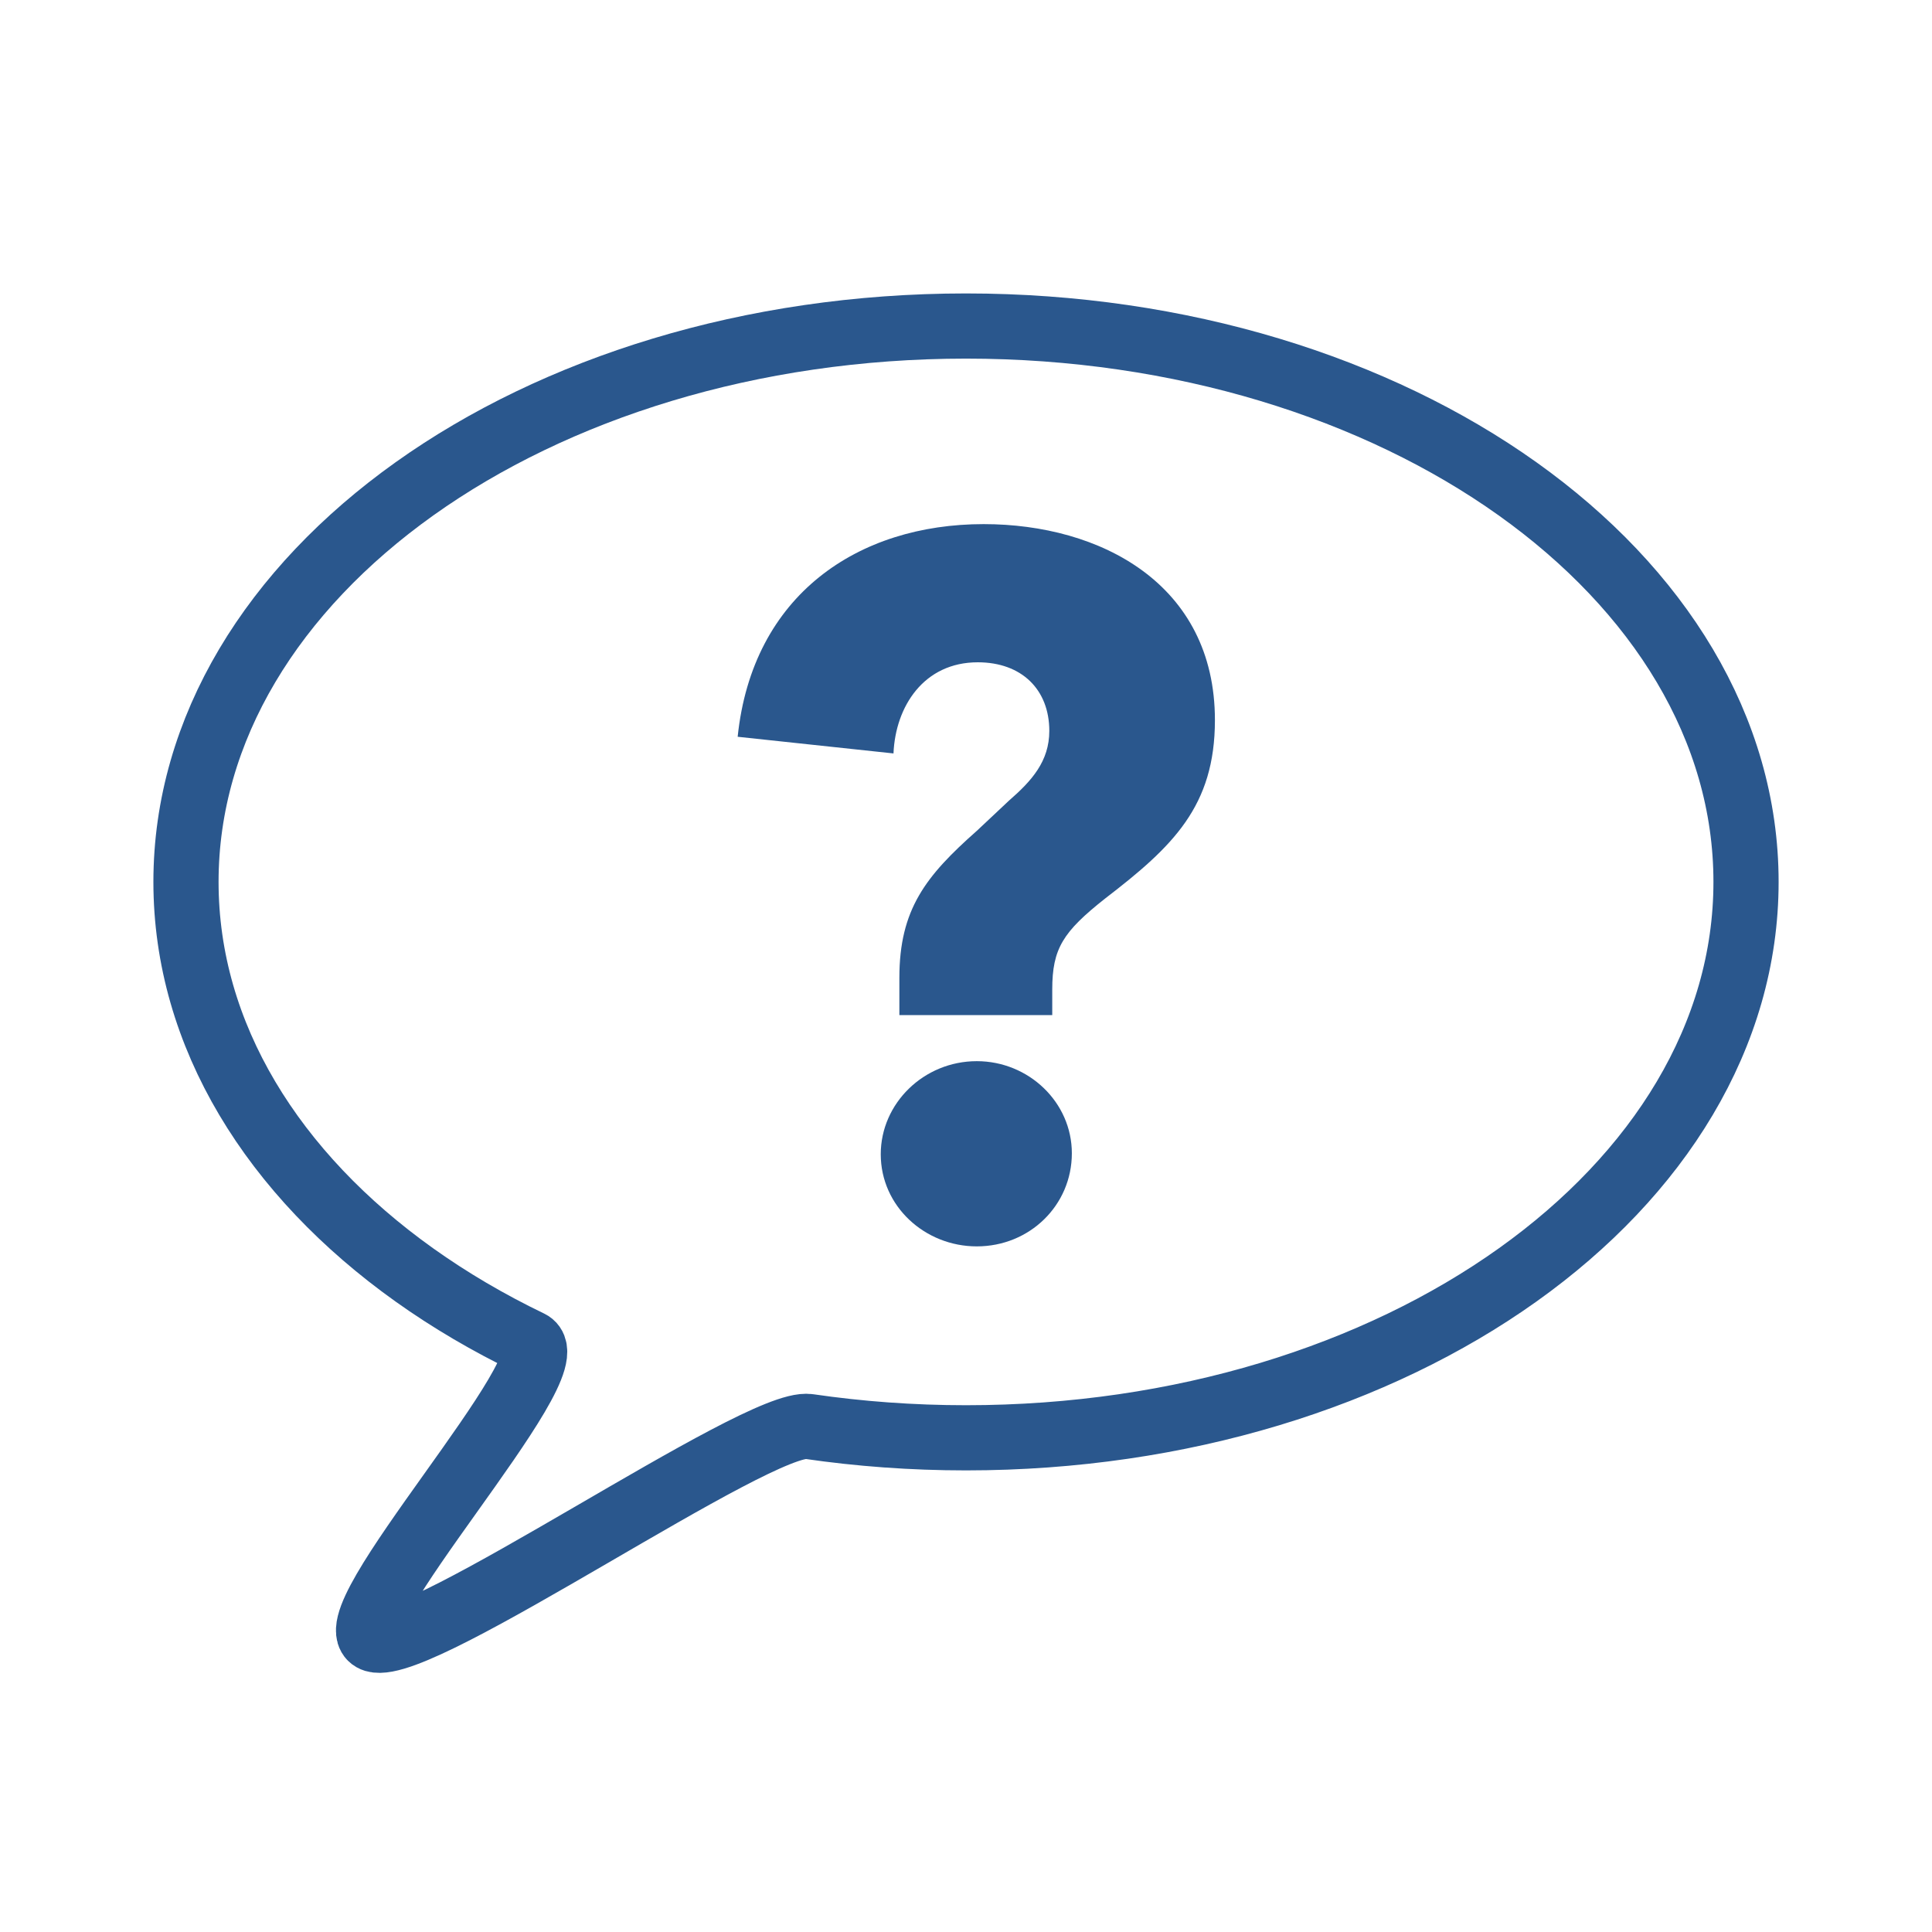 <?xml version="1.0" encoding="utf-8"?>
<!-- Generator: Adobe Illustrator 15.0.2, SVG Export Plug-In  -->
<!DOCTYPE svg PUBLIC "-//W3C//DTD SVG 1.1//EN" "http://www.w3.org/Graphics/SVG/1.1/DTD/svg11.dtd">
<svg version="1.1"
	 xmlns="http://www.w3.org/2000/svg" xmlns:xlink="http://www.w3.org/1999/xlink" xmlns:a="http://ns.adobe.com/AdobeSVGViewerExtensions/3.0/"
	 x="0px" y="0px" width="400px" height="400px" viewBox="-22.75 -23.907 400 400" enable-background="new -22.75 -23.907 400 400"
	 xml:space="preserve">
<defs>
</defs>
<ellipse display="none" fill="none" stroke="#2A578D" stroke-width="22.677" stroke-miterlimit="10" cx="177.25" cy="188.593" rx="100" ry="100.401"/>
<path display="none" fill="#2A578D" d="M292.046,278.524c0.55,0.557-1.473,3.478-4.518,6.523l0,0
	c-3.048,3.048-5.97,5.07-6.522,4.517l-31.439-31.439c-0.554-0.554,1.469-3.475,4.517-6.522l0,0c3.049-3.049,5.97-5.071,6.521-4.514
	L292.046,278.524z"/>
<path display="none" fill="#2A578D" d="M241.177,180.583c4.625,1.38,9.028,3.248,13.213,5.61c4.183,2.361,8.563,5.956,13.14,10.776
	c4.576,4.824,8.489,10.508,11.736,17.052c3.248,6.547,5.954,15.01,8.12,25.393c2.164,10.386,3.248,22.023,3.248,34.915
	c0,15.158-4.923,28.124-14.764,38.901c-9.843,10.777-21.701,16.166-35.579,16.166H114.212c-13.877,0-25.739-5.389-35.58-16.166
	C68.79,302.454,63.87,289.488,63.87,274.33c0-12.892,1.082-24.529,3.248-34.915c2.164-10.383,4.872-18.846,8.12-25.393
	c3.248-6.544,7.16-12.228,11.737-17.052c4.577-4.82,8.955-8.415,13.139-10.776c4.182-2.362,8.586-4.23,13.213-5.61
	c-7.776-12.302-11.663-25.688-11.663-40.156c0-10.235,1.993-20.004,5.979-29.305c3.986-9.301,9.375-17.347,16.166-24.138
	s14.837-12.18,24.138-16.166c9.301-3.986,19.068-5.979,29.305-5.979c10.235,0,20.004,1.993,29.305,5.979
	c9.301,3.986,17.348,9.375,24.139,16.166s12.18,14.837,16.165,24.138c3.986,9.301,5.979,19.07,5.979,29.305
	C252.84,154.895,248.95,168.281,241.177,180.583z M240.291,310.5c8.659,0,16.066-3.52,22.219-10.556
	c6.149-7.037,9.227-15.575,9.227-25.614c0-23.521-3.863-42.075-11.589-55.657c-7.728-13.582-18.823-20.717-33.291-21.406
	c-14.271,12.5-30.807,18.749-49.605,18.749c-18.8,0-35.335-6.249-49.604-18.749c-14.468,0.689-25.566,7.824-33.291,21.406
	c-7.728,13.582-11.589,32.136-11.589,55.657c0,10.039,3.075,18.577,9.227,25.614c6.15,7.036,13.557,10.556,22.219,10.556H240.291z
	 M217.334,100.345c-11.072-11.073-24.434-16.609-40.083-16.609s-29.01,5.536-40.082,16.609
	c-11.073,11.072-16.609,24.433-16.609,40.082s5.536,29.01,16.609,40.082c11.072,11.072,24.433,16.609,40.082,16.609
	s29.01-5.537,40.083-16.609s16.608-24.433,16.608-40.082S228.406,111.417,217.334,100.345z"/>
<path display="none" fill="#2A578D" d="M165.726,149.125c0,18.422-17.672,146.533-7.661,193.06c4.183,19.438,26.026,16.906,29.663,0
	c9.237-42.934-7.3-82.445-7.3-194.068c0-15.281,11.79-15.676,18.171-35.393c5.697-17.604-2.346-112.413-4.938-112.413
	c-2.956,0-1.51,82.103-7.114,82.103c-5.655,0-2.796-80.989-6.372-82.103c-3.577-1.113-0.954,82.103-7.571,82.103
	c-6.684,0-2.34-82.103-5.916-82.103c-3.577,0-2.571,82.103-8.026,82.103c-6.006,0-2.778-82.103-5.461-82.103
	c-4.56,0-9.899,89.165-7.063,107.999c2.835,18.834,19.589,22.402,19.589,40.825V149.125z"/>
<path display="none" fill="#2A578D" d="M256.444,145.182c0,112.089-18.009,157.664-7.661,197.236
	c4.931,18.857,26.026,16.635,29.664,0c8.383-38.334-7.301-87.41-7.301-197.236c0-12.782,31.954-10.586,31.954-54.281
	c0-54.688-20.334-90.9-39.714-90.9c-18.088,0-37.722,39.698-37.722,90.9C225.665,131.932,256.444,134.646,256.444,145.182
	L256.444,145.182z"/>
<path display="none" fill="#2A578D" d="M86.703,190.111c0,89.012-18.008,120.178-7.661,151.607c4.93,14.975,26.025,13.209,29.662,0
	c8.385-30.441-7.299-52.793-7.299-150.402c0-11.941,17.564-28.592,17.564-59.362c0-54.705-7.967-129.075-25.324-129.075
	c-16.64,0-12.83,95.869-12.83,148.304c0,22.519,5.887,28.381,5.887,38.934V190.111z"/>
<path display="none" opacity="0.3" fill="#2A578D" fill-opacity="0.777" enable-background="new    " d="M152.088,73.637
	c-0.037,0.577-0.308,0.987-0.605,0.916c-0.297-0.071-0.509-0.597-0.473-1.174c0.038-0.577,0.309-0.987,0.605-0.916
	C151.913,72.534,152.125,73.061,152.088,73.637z"/>
<path display="none" opacity="0.3" fill="#2A578D" enable-background="new    " d="M160.099,341.572
	c1.788,8.061,9.376,13.725,17.205,10.059c8.683-4.068,9.926-17.533,9.985-24.826c0.107-12.938-1.249-22.496-2.808-35.168
	c-0.484-3.936-1.27-11.26-2.063-14.867c-0.024,10.207,1.569,20.1-0.338,30.25c-2.829,9.537,0.319,26.971-8.81,33.359
	c-4.527,3.17-12.668-3.104-13.172,1.191V341.572z"/>
<path display="none" opacity="0.3" fill="#2A578D" enable-background="new    " d="M251.407,341.572
	c1.788,8.061,9.375,13.725,17.205,10.059c8.683-4.068,9.926-17.533,9.986-24.826c0.105-12.938-1.251-22.496-2.809-35.168
	c-0.483-3.936-1.271-11.26-2.063-14.867c-0.024,10.207,1.569,20.1-0.338,30.25c-2.83,9.537,0.318,26.971-8.81,33.359
	c-4.527,3.17-12.668-3.104-13.172,1.191V341.572z"/>
<path display="none" fill="#FFFFFF" stroke="#2A578D" stroke-width="4.49" stroke-miterlimit="10" d="M344.512,303.57
	c0,6.627-5.992,12-13.381,12H23.369c-7.391,0-13.381-5.373-13.381-12v-96.635c0-6.628,5.99-12,13.381-12h307.762
	c7.389,0,13.381,5.372,13.381,12V303.57z"/>
<path display="none" fill="#2A578D" d="M23.365,218.818h24.571c18.11,0,38.276,8.615,38.276,34.655
	c0,24.275-20.166,34.652-38.276,34.652H23.365V218.818z M45.978,277.357c12.726,0,27.018-5.188,27.018-23.884
	c0-19.873-14.292-24.083-27.018-24.083H35.699v47.967H45.978z"/>
<path display="none" fill="#2A578D" d="M98.151,218.818h45.911v10.769h-33.577v17.621H142.3v10.375h-31.815v19.579h35.339v10.964
	H98.151V218.818z"/>
<path display="none" fill="#2A578D" d="M168.434,264.73l-11.257-17.522l3.72-2.643l13.215,20.165l-13.215,20.067l-3.72-2.546
	L168.434,264.73z M185.761,264.73l-11.257-17.522l3.719-2.643l13.215,20.165l-13.215,20.067l-3.719-2.546L185.761,264.73z"/>
<path display="none" fill="#2A578D" d="M205.043,218.818h45.912v10.769h-33.578v17.621h31.815v10.375h-31.815v19.579h35.339v10.964
	h-47.673V218.818z"/>
<path display="none" fill="#2A578D" d="M264.754,218.818h16.348l32.206,51.884h0.195v-51.884h12.335v69.308h-15.663l-32.891-53.548
	h-0.197v53.548h-12.333V218.818z"/>
<path display="none" fill="#2A578D" d="M80.3,78.165c19.253-8.114,40.194-12.174,62.826-12.174c22.63,0,43.571,4.06,62.827,12.174
	c19.253,8.117,34.448,19.167,45.587,33.146c11.136,13.982,16.706,29.208,16.706,45.675c0,16.47-5.57,31.697-16.706,45.676
	c-11.139,13.982-26.334,25.032-45.587,33.146c-19.256,8.117-40.197,12.174-62.827,12.174c-10.191,0-20.616-0.946-31.28-2.844
	c-14.693,10.428-31.163,18.012-49.408,22.749c-4.266,1.066-9.361,2.017-15.285,2.844h-0.533c-1.305,0-2.519-0.472-3.643-1.422
	c-1.127-0.947-1.808-2.19-2.044-3.732c-0.12-0.355-0.178-0.738-0.178-1.155c0-0.413,0.028-0.8,0.089-1.155
	c0.058-0.355,0.178-0.711,0.355-1.065c0.178-0.355,0.325-0.65,0.444-0.889c0.117-0.236,0.325-0.562,0.622-0.978
	c0.294-0.414,0.533-0.711,0.711-0.889s0.444-0.473,0.8-0.889c0.355-0.414,0.591-0.681,0.71-0.8c0.592-0.711,1.955-2.191,4.088-4.443
	c2.133-2.249,3.671-3.999,4.621-5.243c0.947-1.244,2.28-2.96,3.999-5.154c1.716-2.19,3.199-4.471,4.443-6.842
	c1.244-2.369,2.458-4.977,3.643-7.82c-14.693-8.53-26.245-19.017-34.656-31.457c-8.415-12.441-12.619-25.71-12.619-39.812
	c0-16.467,5.568-31.693,16.706-45.675C45.849,97.331,61.045,86.281,80.3,78.165z M193.957,97.981
	c-15.76-6.159-32.703-9.242-50.831-9.242s-35.073,3.083-50.83,9.242c-15.759,6.162-28.289,14.515-37.589,25.059
	c-9.303,10.547-13.951,21.86-13.951,33.946c0,9.717,3.138,19.078,9.419,28.081c6.279,9.006,15.106,16.826,26.481,23.46l17.24,9.953
	l-6.221,14.929c4.027-2.369,7.701-4.68,11.019-6.932l7.82-5.51l9.42,1.777c9.242,1.661,18.306,2.488,27.192,2.488
	c18.128,0,35.07-3.079,50.831-9.241c15.756-6.159,28.286-14.513,37.589-25.06c9.3-10.544,13.951-21.861,13.951-33.946
	s-4.651-23.399-13.951-33.946C222.243,112.496,209.713,104.143,193.957,97.981z M289.218,273.752
	c1.183,2.844,2.399,5.451,3.644,7.82c1.244,2.371,2.724,4.651,4.443,6.842c1.716,2.194,3.049,3.91,3.998,5.154
	c0.947,1.244,2.488,2.991,4.621,5.243c2.133,2.249,3.493,3.732,4.088,4.443c0.116,0.116,0.355,0.383,0.711,0.799
	c0.355,0.414,0.622,0.711,0.8,0.889s0.414,0.473,0.711,0.889c0.294,0.414,0.503,0.739,0.622,0.978
	c0.116,0.236,0.267,0.533,0.444,0.889s0.294,0.711,0.355,1.066c0.058,0.355,0.089,0.739,0.089,1.155c0,0.414-0.062,0.8-0.178,1.155
	c-0.355,1.658-1.128,2.96-2.311,3.91c-1.186,0.947-2.488,1.36-3.91,1.244c-5.926-0.83-11.019-1.777-15.284-2.844
	c-18.248-4.74-34.718-12.324-49.408-22.749c-10.663,1.896-21.091,2.844-31.279,2.844c-32.11,0-60.072-7.82-83.888-23.46
	c6.871,0.475,12.085,0.711,15.64,0.711c19.075,0,37.381-2.666,54.917-7.998c17.534-5.331,33.174-12.974,46.92-22.926
	c14.81-10.9,26.185-23.46,34.123-37.679c7.937-14.218,11.908-29.264,11.908-45.143c0-9.122-1.363-18.128-4.088-27.014
	c15.284,8.414,27.37,18.958,36.256,31.635c8.887,12.679,13.33,26.304,13.33,40.877c0,14.219-4.207,27.521-12.619,39.899
	C315.46,254.766,303.908,265.221,289.218,273.752z"/>
<path display="none" fill="#2A578D" d="M304.669,42.467c-7.621-9.567-18.021-17.128-31.194-22.682
	c-13.177-5.553-27.508-8.331-42.992-8.331c-15.487,0-29.815,2.778-42.991,8.331c-13.177,5.554-23.576,13.115-31.195,22.682
	c-7.623,9.567-11.432,19.986-11.432,31.255c0,9.649,2.876,18.73,8.634,27.243c5.756,8.513,13.662,15.689,23.717,21.527
	c-0.812,1.945-1.643,3.729-2.494,5.351c-0.851,1.623-1.866,3.182-3.04,4.683c-1.176,1.5-2.089,2.675-2.736,3.527
	c-0.65,0.852-1.703,2.049-3.162,3.586c-1.46,1.542-2.393,2.555-2.797,3.042c-0.082,0.082-0.245,0.265-0.486,0.547
	c-0.243,0.286-0.427,0.487-0.548,0.608c-0.121,0.121-0.285,0.325-0.486,0.608c-0.204,0.286-0.346,0.507-0.426,0.669
	c-0.082,0.162-0.183,0.365-0.304,0.608c-0.122,0.243-0.204,0.486-0.243,0.729c-0.042,0.243-0.061,0.508-0.061,0.79
	c0,0.286,0.04,0.547,0.122,0.791c0.161,1.054,0.627,1.905,1.398,2.555c0.77,0.648,1.6,0.972,2.493,0.972h0.365
	c4.054-0.567,7.541-1.216,10.46-1.946c12.485-3.243,23.754-8.433,33.809-15.569c7.296,1.3,14.432,1.948,21.405,1.948
	c15.484,0,29.815-2.777,42.992-8.331c13.174-5.552,23.573-13.115,31.194-22.682c7.621-9.565,11.433-19.986,11.433-31.256
	C316.102,62.454,312.29,52.034,304.669,42.467z M290.987,96.953c-6.365,7.217-14.939,12.934-25.722,17.148
	c-10.784,4.216-22.378,6.323-34.783,6.323c-6.081,0-12.284-0.566-18.608-1.702l-1.945-0.217l-9.351,6.021
	c-2.271,1.54-10.784,4.872-13.541,6.493l9.758-15.216l-11.799-6.811c-7.782-4.539-13.823-9.891-18.12-16.053
	c-4.299-6.162-6.446-12.567-6.446-19.216c0-8.27,3.18-16.012,9.547-23.229c6.364-7.216,14.938-12.931,25.722-17.147
	c10.782-4.216,22.377-6.325,34.783-6.325c12.405,0,23.999,2.109,34.783,6.325c10.782,4.217,19.356,9.932,25.722,17.147
	c6.364,7.217,9.548,14.959,9.548,23.229C300.535,81.993,297.352,89.736,290.987,96.953z"/>
<g display="none">
	<path display="inline" fill="#2A578D" d="M93.498,175.967c26.369,0.001,56.746,8.378,80.265,15.675
		c10.28,3.19,20.404,7.422,31.122,11.901c14.703,6.145,29.905,12.498,46.41,16.415c6.536,1.551,12.397,2.305,17.917,2.305
		c15.607,0,25.96-6.095,34.009-12.975c0.783,3.576,2.194,6.713,4.004,9.468c-19.82,6.047-21.008,23.928-21.008,28.086
		c0,13.479-11.779,24.854-18.802,30.436c-24.406,19.398-60.4,30.082-101.353,30.082c-13.187,0-26.42-1.11-39.333-3.3
		c-19.691-3.339-67.027-15.466-81.242-55.861c-4.563-12.968-5.143-28.515-1.551-41.587c2.523-9.184,8.261-21.182,21.263-26.189
		C72.876,177.465,82.398,175.966,93.498,175.967 M93.498,156.125c-12.624,0-24.712,1.653-35.431,5.781
		c-35.592,13.707-42.684,60.527-31.299,92.88c14.438,41.03,56.146,61.972,96.643,68.838c13.605,2.307,28.024,3.579,42.65,3.579
		c40.563,0,82.737-9.781,113.7-34.392c14.105-11.211,26.298-27.175,26.298-45.969c0-8.438,7.262-10.251,16.154-10.251
		c6.691,0,14.307,1.025,20.449,1.025c7.36,0,12.603-1.473,11.598-7.953c-0.696-13.605-35.589-10.641-31.473-30.521
		c2.032-9.825,13.344-32.308,4.403-32.31c-2.675,0-7.161,2.011-14.253,6.977c-18.828,13.442-23.659,28.61-43.727,28.61
		c-3.825,0-8.2-0.55-13.335-1.769c-26.338-6.25-50.422-19.951-76.233-27.96C155.159,165.094,122.889,156.126,93.498,156.125
		L93.498,156.125z M354.261,229.624c-0.002,0-0.002,0.012-0.001,0.04c0.067,0.435,0.093,0.58,0.097,0.58
		C354.363,230.244,354.274,229.624,354.261,229.624L354.261,229.624z"/>
</g>
<circle display="none" fill="#2A578D" cx="93.249" cy="225.509" r="10.166"/>
<g display="none">
	<g display="inline">
		<path fill="#2A578D" d="M49.397,278.446c17.889,0.697,40.332-1.832,54.292-14.222c8.333-7.396-4.743-12.872-10.877-7.428
			c-9.576,8.5-25.4,10.259-37.708,9.778c-3.983-0.155-8.8,1.072-10.701,5.016C42.706,275.11,45.893,278.309,49.397,278.446
			L49.397,278.446z"/>
	</g>
</g>
<circle display="none" fill="none" stroke="#2A578D" stroke-width="5.669" stroke-miterlimit="10" cx="90.5" cy="223.259" r="15.417"/>
<path display="none" fill="#2A578D" d="M36.474,98.5c0,6.886,2.329,13.253,6.985,19.098c4.656,5.845,11.01,10.466,19.059,13.859
	c8.051,3.394,16.808,5.09,26.27,5.09c4.26,0,8.62-0.396,13.079-1.19c6.143,4.361,13.028,7.531,20.658,9.513
	c1.782,0.446,3.915,0.843,6.391,1.189h0.222c0.546,0,1.054-0.197,1.523-0.594c0.472-0.396,0.756-0.917,0.855-1.561
	c0.049-0.149,0.074-0.309,0.074-0.483c0-0.173-0.012-0.334-0.037-0.483c-0.024-0.149-0.075-0.297-0.149-0.445
	c-0.074-0.149-0.136-0.273-0.186-0.372c-0.048-0.099-0.134-0.234-0.26-0.409c-0.123-0.173-0.223-0.297-0.297-0.371
	c-0.073-0.075-0.187-0.197-0.334-0.372c-0.147-0.173-0.248-0.285-0.296-0.334c-0.248-0.297-0.818-0.917-1.71-1.859
	c-0.892-0.938-1.535-1.67-1.932-2.191c-0.396-0.52-0.954-1.238-1.672-2.155c-0.718-0.917-1.338-1.869-1.858-2.861
	c-0.52-0.991-1.026-2.081-1.524-3.27c6.145-3.567,10.974-7.952,14.492-13.153c3.518-5.202,5.274-10.75,5.274-16.646
	c0-6.885-2.328-13.252-6.985-19.098c-4.655-5.846-11.008-10.465-19.061-13.859c-8.049-3.393-16.805-5.09-26.267-5.09
	c-9.461,0-18.219,1.697-26.27,5.09c-8.049,3.394-14.403,8.013-19.059,13.859C38.803,85.249,36.474,91.616,36.474,98.5z M45.985,98.5
	c0-5.053,1.945-9.783,5.833-14.193c3.889-4.409,9.128-7.901,15.716-10.478c6.591-2.576,13.674-3.864,21.254-3.864
	c7.58,0,14.664,1.288,21.253,3.864c6.587,2.577,11.826,6.068,15.715,10.478c3.891,4.41,5.833,9.14,5.833,14.193
	c0,4.063-1.313,7.976-3.938,11.741c-2.625,3.765-6.317,7.035-11.071,9.808l-7.21,4.162l5.963,9.297
	c-1.685-0.99-6.887-3.026-8.274-3.967l-5.713-3.679l-1.189,0.132c-3.864,0.694-7.655,1.04-11.369,1.04
	c-7.58,0-14.663-1.287-21.254-3.864c-6.587-2.575-11.827-6.067-15.716-10.478C47.93,108.285,45.985,103.554,45.985,98.5z"/>
<circle display="none" fill="#2A578D" cx="90.249" cy="254.009" r="10.166"/>
<g display="none">
	<g display="inline">
		<path fill="#2A578D" d="M82.214,302.878c12.934,10.295,30.853,19.958,47.903,18.408c2.4-0.218,5.7-1.656,6.039-4.406
			c0.335-2.726-2.914-3.751-5.053-3.557c-14.288,1.298-29.714-8.201-40.44-16.74C86.886,293.577,77.286,298.955,82.214,302.878
			L82.214,302.878z"/>
	</g>
</g>
<circle display="none" fill="none" cx="148" cy="275.259" r="15.417"/>
<path display="none" fill="#2A578D" d="M75.5,199.468c-41.697,0-75.5,33.803-75.5,75.5s33.803,75.5,75.5,75.5s75.5-33.803,75.5-75.5
	S117.197,199.468,75.5,199.468z M75.5,331.718c-31.342,0-56.75-25.408-56.75-56.75s25.408-56.75,56.75-56.75
	s56.75,25.408,56.75,56.75S106.842,331.718,75.5,331.718z"/>
<circle display="none" fill="#2A578D" cx="262.667" cy="254.009" r="10.167"/>
<g display="none">
	<g display="inline">
		<path fill="#2A578D" d="M262.601,297.255c-10.207,8.126-25.023,17.33-38.644,16.093c-2.62-0.238-5.91,0.803-7.135,3.344
			c-1.17,2.427,1.03,4.361,3.33,4.57c17.711,1.609,36.254-8.352,49.7-19.056C275.678,297.569,266.841,293.88,262.601,297.255
			L262.601,297.255z"/>
	</g>
</g>
<circle display="none" fill="none" cx="204.917" cy="275.259" r="15.417"/>
<path display="none" fill="#2A578D" d="M201.916,274.968c0,41.697,33.803,75.5,75.5,75.5s75.5-33.803,75.5-75.5
	s-33.803-75.5-75.5-75.5S201.916,233.271,201.916,274.968z M220.666,274.968c0-31.342,25.408-56.75,56.75-56.75
	s56.75,25.408,56.75,56.75s-25.408,56.75-56.75,56.75S220.666,306.31,220.666,274.968z"/>
<path display="none" fill="none" d="M240.196,130.309c-0.451-0.171-0.9-0.346-1.348-0.527l-1.108,1.728
	C238.279,131.193,239.179,130.769,240.196,130.309z"/>
<path display="none" fill="#2A578D" d="M212.202,99.966c-0.045-0.371-0.097-0.74-0.127-1.113
	C212.104,99.227,212.158,99.595,212.202,99.966z"/>
<path display="none" fill="#2A578D" d="M212.075,98.853c-0.062-0.778-0.101-1.561-0.101-2.353
	C211.975,97.291,212.012,98.075,212.075,98.853z"/>
<path display="none" fill="#2A578D" stroke="#FFFFFF" stroke-width="5.669" stroke-miterlimit="10" d="M269.837,42.379
	c-7.366-9.252-16.871-16.961-28.451-23.173c-3.202-1.718-6.535-3.343-10.062-4.829c-5.896-2.485-11.985-4.505-18.255-6.089
	c-11.029-2.787-22.633-4.195-34.819-4.195s-23.791,1.408-34.819,4.195c-6.271,1.584-12.359,3.604-18.256,6.089
	c-3.431,1.446-6.676,3.028-9.802,4.695C103.68,25.308,94.087,33.06,86.663,42.379c-9.408,11.812-14.112,24.677-14.112,38.587
	c0,1.6,0.08,3.181,0.203,4.754c0.061,0.753,0.166,1.499,0.257,2.248c0.089,0.756,0.177,1.514,0.295,2.266
	c0.171,1.045,0.376,2.083,0.602,3.118c0.081,0.369,0.158,0.738,0.245,1.105c1.684,6.977,4.692,13.694,9.053,20.142
	c7.112,10.509,16.867,19.368,29.282,26.575c-0.012,0.027-0.024,0.053-0.036,0.083c-0.994,2.367-2.004,4.546-3.042,6.523
	c-1.05,2.004-2.306,3.931-3.753,5.781c-1.453,1.853-2.581,3.303-3.379,4.353c-0.8,1.054-2.103,2.532-3.903,4.427
	c-1.803,1.907-2.956,3.157-3.456,3.757c-0.099,0.101-0.3,0.328-0.601,0.675c-0.295,0.354-0.524,0.6-0.674,0.752
	c-0.15,0.147-0.351,0.4-0.6,0.75c-0.253,0.354-0.43,0.626-0.525,0.827c-0.103,0.199-0.225,0.45-0.375,0.75s-0.252,0.6-0.304,0.9
	c-0.051,0.3-0.075,0.627-0.075,0.977c0,0.354,0.052,0.675,0.151,0.977c0.201,1.303,0.772,2.352,1.728,3.154
	c0.951,0.801,1.978,1.199,3.078,1.199h0.451c5-0.698,9.309-1.5,12.912-2.401c15.398-4,29.297-10.397,41.7-19.197
	c0.011-0.008,0.025-0.016,0.037-0.023c9.009,1.606,17.819,2.403,26.429,2.403c8.611,0,17.419-0.797,26.429-2.403
	c0.012,0.007,0.025,0.016,0.037,0.023c12.401,8.8,26.3,15.197,41.699,19.197c3.603,0.901,7.913,1.703,12.912,2.401h0.45
	c1.101,0,2.127-0.398,3.077-1.199c0.956-0.802,1.528-1.851,1.729-3.154c0.099-0.301,0.149-0.623,0.149-0.977
	c0-0.349-0.022-0.677-0.075-0.977c-0.051-0.3-0.153-0.6-0.303-0.9c-0.15-0.3-0.272-0.551-0.375-0.75
	c-0.095-0.201-0.272-0.474-0.524-0.827c-0.249-0.349-0.451-0.602-0.602-0.75c-0.149-0.152-0.378-0.398-0.674-0.752
	c-0.3-0.347-0.501-0.574-0.601-0.675c-0.5-0.6-1.653-1.851-3.456-3.757c-1.8-1.896-3.102-3.374-3.903-4.427
	c-0.797-1.05-1.926-2.5-3.378-4.353c-1.448-1.851-2.703-3.777-3.753-5.781c-1.038-1.977-2.048-4.156-3.042-6.523
	c-0.013-0.03-0.024-0.056-0.036-0.083c12.415-7.207,22.17-16.065,29.281-26.575c4.361-6.448,7.368-13.165,9.052-20.142
	c0.089-0.367,0.167-0.738,0.246-1.109c0.227-1.032,0.433-2.068,0.602-3.111c0.121-0.755,0.208-1.517,0.299-2.278
	c0.089-0.746,0.192-1.488,0.254-2.239c0.124-1.572,0.204-3.154,0.204-4.754C283.949,67.056,279.245,54.191,269.837,42.379z
	 M264.569,84.358c-0.047,0.542-0.13,1.08-0.199,1.619c-0.07,0.519-0.137,1.037-0.229,1.553c-0.132,0.765-0.294,1.525-0.474,2.281
	c-0.043,0.181-0.089,0.361-0.134,0.541c-1.69,6.736-5.189,13.17-10.588,19.293c-5.097,5.78-11.363,10.768-18.756,14.988
	l-14.354,8.283l9.813,15.296l2.239,3.49c-1.09-0.639-2.907-1.495-4.962-2.427c-4.379-1.979-9.853-4.295-11.759-5.59l-11.543-7.433
	l-2.403,0.269c-0.045,0.008-0.091,0.014-0.139,0.021c-7.347,1.377-14.956,2.078-22.833,2.078s-15.486-0.7-22.833-2.078
	c-0.049-0.008-0.094-0.014-0.139-0.021l-2.403-0.269l-11.543,7.433c-1.906,1.294-7.379,3.611-11.758,5.59
	c-2.057,0.932-3.873,1.788-4.963,2.427l2.24-3.49l9.813-15.296l-14.355-8.285c-7.394-4.219-13.658-9.207-18.754-14.987
	c-5.398-6.121-8.897-12.555-10.587-19.289c-0.047-0.183-0.092-0.365-0.137-0.549c-0.177-0.755-0.34-1.513-0.47-2.277
	c-0.092-0.516-0.159-1.034-0.231-1.553c-0.069-0.539-0.151-1.076-0.199-1.619c-0.101-1.125-0.164-2.254-0.164-3.391
	c0-10.211,3.927-19.767,11.789-28.677c7.857-8.909,18.44-15.964,31.751-21.17c13.315-5.205,27.629-7.808,42.945-7.808
	s29.629,2.603,42.943,7.808c13.312,5.207,23.896,12.262,31.753,21.17c7.86,8.91,11.787,18.466,11.787,28.677
	C264.733,82.104,264.671,83.233,264.569,84.358z"/>
<path fill="none" stroke="#2A578D" stroke-width="13.494" stroke-miterlimit="10" d="M338.746,158.684
	c0,7.946-1.13,15.702-3.281,23.196c-2.151,7.491-5.324,14.719-9.41,21.603c-4.085,6.886-9.085,13.429-14.89,19.551
	c-5.804,6.123-12.414,11.825-19.72,17.031c-7.307,5.208-15.31,9.918-23.901,14.054c-8.592,4.137-17.772,7.699-27.433,10.612
	s-19.801,5.174-30.314,6.706c-10.513,1.532-21.398,2.338-32.547,2.338c-11.149,0-22.034-0.806-32.547-2.338
	s-80.257,47.046-89.917,44.133s40.762-57.314,32.171-61.451c-8.592-4.136-16.595-8.846-23.901-14.054
	c-7.306-5.206-13.916-10.908-19.72-17.031c-5.804-6.122-10.804-12.665-14.89-19.551c-4.086-6.884-7.258-14.111-9.41-21.603
	c-2.151-7.494-3.281-15.25-3.281-23.196c0-7.945,1.13-15.703,3.281-23.195s5.324-14.719,9.41-21.604
	c4.086-6.884,9.086-13.426,14.89-19.549c5.805-6.124,12.414-11.827,19.72-17.034c7.307-5.207,15.309-9.917,23.901-14.053
	c8.591-4.136,17.771-7.699,27.433-10.611c9.66-2.913,19.801-5.173,30.314-6.706c10.513-1.533,21.398-2.339,32.547-2.339
	c11.148,0,22.034,0.806,32.547,2.339c10.514,1.533,20.654,3.793,30.314,6.706c9.66,2.912,18.841,6.476,27.433,10.611
	c8.592,4.136,16.595,8.846,23.901,14.053c7.306,5.207,13.916,10.911,19.72,17.034c5.805,6.123,10.805,12.665,14.89,19.549
	c4.086,6.885,7.259,14.111,9.41,21.604S338.746,150.738,338.746,158.684z"/>
<path fill="#2A578D" d="M206.063,162.115c-8.725,6.898-10.957,10.348-10.957,18.869v5.275h-31.651v-7.71
	c0-14.203,5.479-21.102,16.028-30.435l6.696-6.29c4.666-4.058,8.318-8.116,8.318-14.406c0-8.521-5.681-14.203-14.812-14.203
	c-11.159,0-17.042,9.13-17.448,18.869l-32.261-3.449c3.043-29.42,24.957-44.028,50.927-44.028c24.145,0,47.883,12.376,47.883,40.579
	C228.787,143.042,220.063,151.361,206.063,162.115z M179.483,234.143c-10.752,0-19.883-8.319-19.883-19.072
	c0-10.551,8.927-19.275,19.883-19.275c10.754,0,19.682,8.521,19.682,19.072C199.165,225.621,190.44,234.143,179.483,234.143z"/>
</svg>
